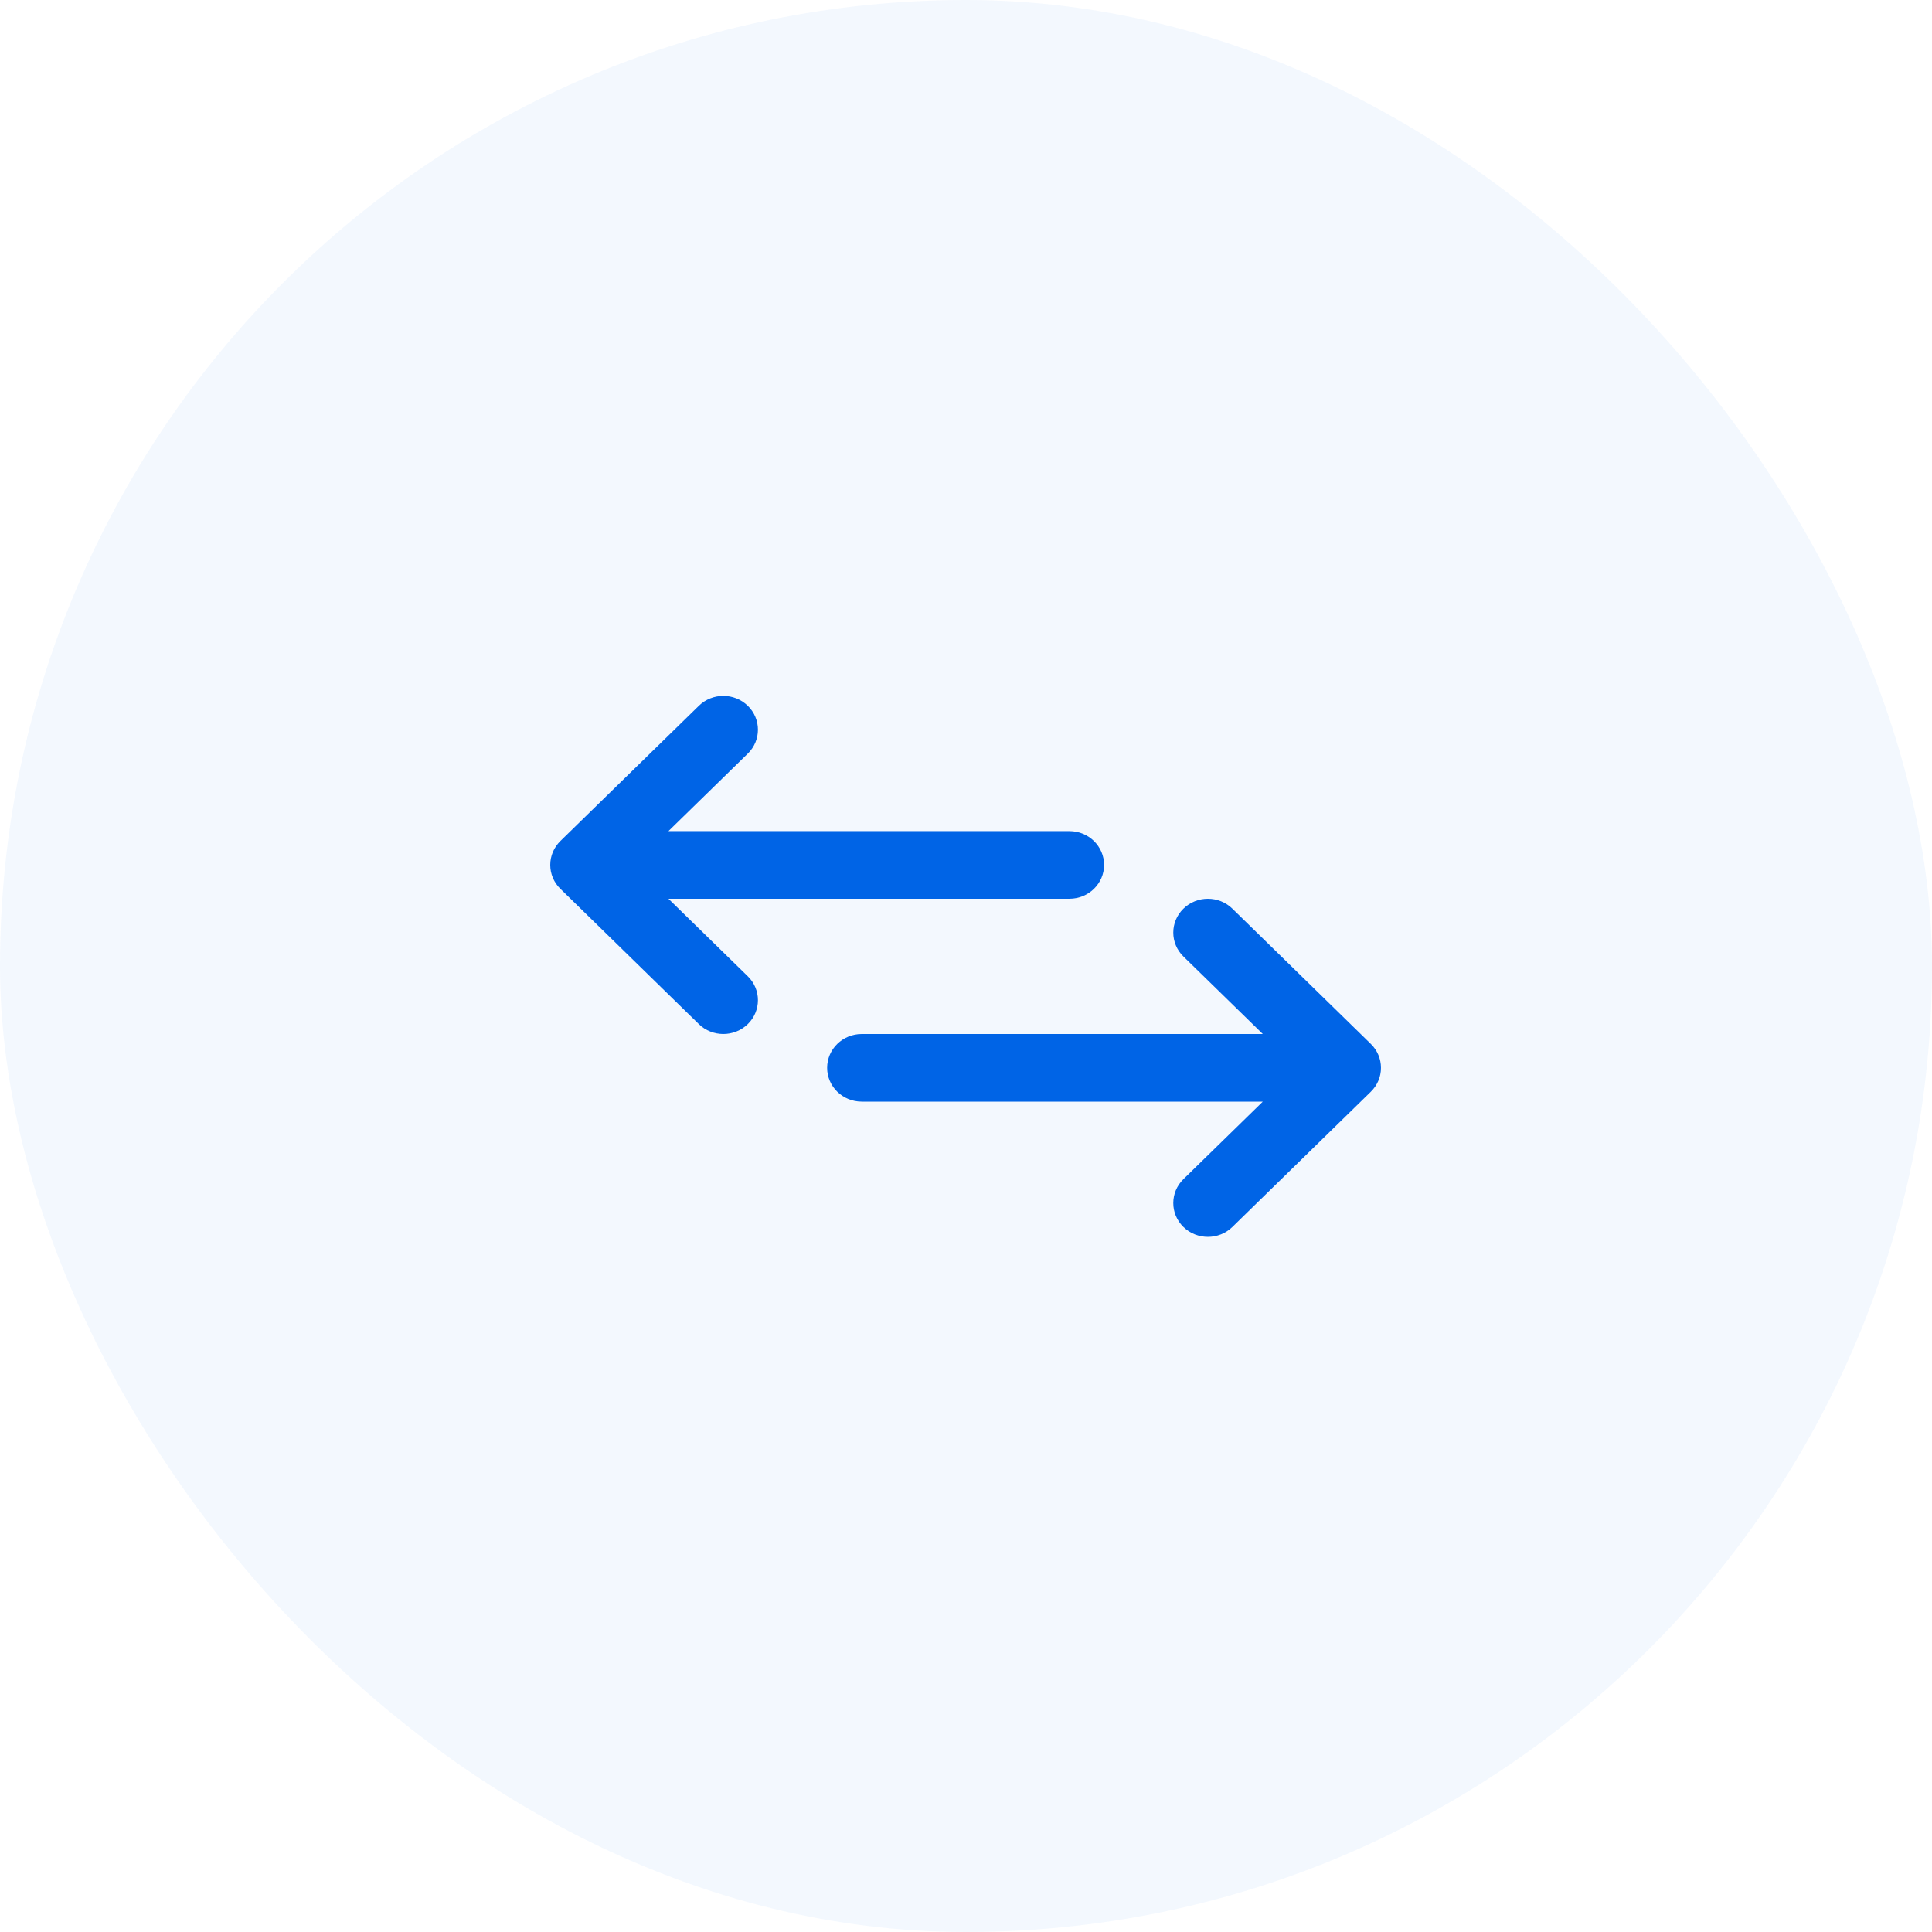 <svg width="140" height="140" viewBox="0 0 140 140" fill="none" xmlns="http://www.w3.org/2000/svg">
<rect width="140" height="140" rx="70" fill="#0064E6" fill-opacity="0.05"/>
<g clip-path="url(#clip0_842_1090)">
<path d="M48.437 65.127H77.498C78.883 65.127 80.006 64.03 80.006 62.677C80.006 61.324 78.883 60.227 77.498 60.227H48.437L54.188 54.609C55.168 53.653 55.168 52.101 54.188 51.145C53.209 50.188 51.62 50.188 50.641 51.145L40.607 60.944C40.549 61.002 40.494 61.062 40.441 61.124C40.417 61.152 40.397 61.182 40.375 61.211C40.348 61.246 40.32 61.28 40.295 61.317C40.271 61.352 40.251 61.388 40.229 61.423C40.209 61.456 40.188 61.488 40.169 61.522C40.149 61.559 40.132 61.596 40.114 61.633C40.097 61.669 40.079 61.703 40.064 61.74C40.048 61.776 40.036 61.813 40.023 61.849C40.008 61.888 39.993 61.926 39.981 61.966C39.969 62.003 39.961 62.04 39.952 62.077C39.941 62.117 39.93 62.157 39.921 62.198C39.913 62.242 39.907 62.285 39.901 62.328C39.896 62.364 39.889 62.399 39.885 62.435C39.869 62.596 39.869 62.758 39.885 62.919C39.889 62.955 39.896 62.99 39.901 63.026C39.907 63.069 39.913 63.113 39.921 63.156C39.93 63.197 39.941 63.237 39.952 63.277C39.961 63.314 39.97 63.352 39.981 63.388C39.993 63.428 40.008 63.466 40.023 63.505C40.036 63.541 40.048 63.578 40.064 63.614C40.079 63.651 40.097 63.685 40.114 63.721C40.132 63.758 40.149 63.795 40.169 63.832C40.188 63.866 40.209 63.898 40.229 63.931C40.251 63.966 40.272 64.002 40.295 64.037C40.32 64.074 40.348 64.108 40.374 64.143C40.397 64.172 40.417 64.202 40.441 64.23C40.493 64.292 40.548 64.352 40.606 64.408C40.607 64.409 40.607 64.409 40.608 64.409L50.641 74.21C51.62 75.166 53.209 75.166 54.188 74.21C55.168 73.253 55.168 71.701 54.188 70.745L48.437 65.127Z" fill="#0064E6"/>
<path d="M99.502 78.931C99.526 78.902 99.547 78.872 99.569 78.843C99.596 78.808 99.624 78.774 99.648 78.738C99.672 78.703 99.693 78.667 99.715 78.631C99.735 78.598 99.756 78.566 99.774 78.533C99.794 78.496 99.811 78.458 99.829 78.421C99.846 78.386 99.864 78.351 99.88 78.315C99.895 78.279 99.907 78.242 99.921 78.205C99.935 78.167 99.95 78.129 99.962 78.089C99.974 78.052 99.982 78.015 99.992 77.978C100.002 77.938 100.014 77.898 100.022 77.857C100.031 77.814 100.036 77.77 100.042 77.727C100.048 77.691 100.055 77.656 100.058 77.62C100.074 77.459 100.074 77.297 100.058 77.136C100.055 77.1 100.048 77.065 100.042 77.029C100.036 76.986 100.031 76.942 100.022 76.899C100.014 76.858 100.002 76.818 99.992 76.778C99.982 76.741 99.974 76.704 99.962 76.667C99.95 76.627 99.935 76.589 99.921 76.55C99.907 76.514 99.895 76.477 99.88 76.441C99.864 76.404 99.846 76.37 99.829 76.335C99.811 76.297 99.794 76.26 99.774 76.223C99.756 76.189 99.735 76.157 99.715 76.125C99.693 76.089 99.672 76.053 99.648 76.018C99.623 75.982 99.596 75.948 99.569 75.913C99.547 75.884 99.526 75.854 99.502 75.825C99.451 75.764 99.396 75.705 99.338 75.648C99.338 75.647 99.337 75.647 99.336 75.646L89.303 65.846C88.323 64.889 86.735 64.889 85.755 65.846C84.776 66.802 84.776 68.354 85.755 69.311L91.507 74.928H62.446C61.06 74.928 59.938 76.025 59.938 77.378C59.938 78.731 61.06 79.828 62.446 79.828H91.507L85.755 85.446C84.776 86.402 84.776 87.954 85.755 88.91C86.735 89.867 88.323 89.867 89.303 88.91L99.336 79.111C99.337 79.11 99.338 79.109 99.338 79.108C99.396 79.051 99.451 78.992 99.502 78.931Z" fill="#0064E6"/>
</g>
<defs>
<clipPath id="clip0_842_1090">
<rect width="60.254" height="58.748" fill="white" transform="translate(39.873 40.626)"/>
</clipPath>
</defs>
</svg>

